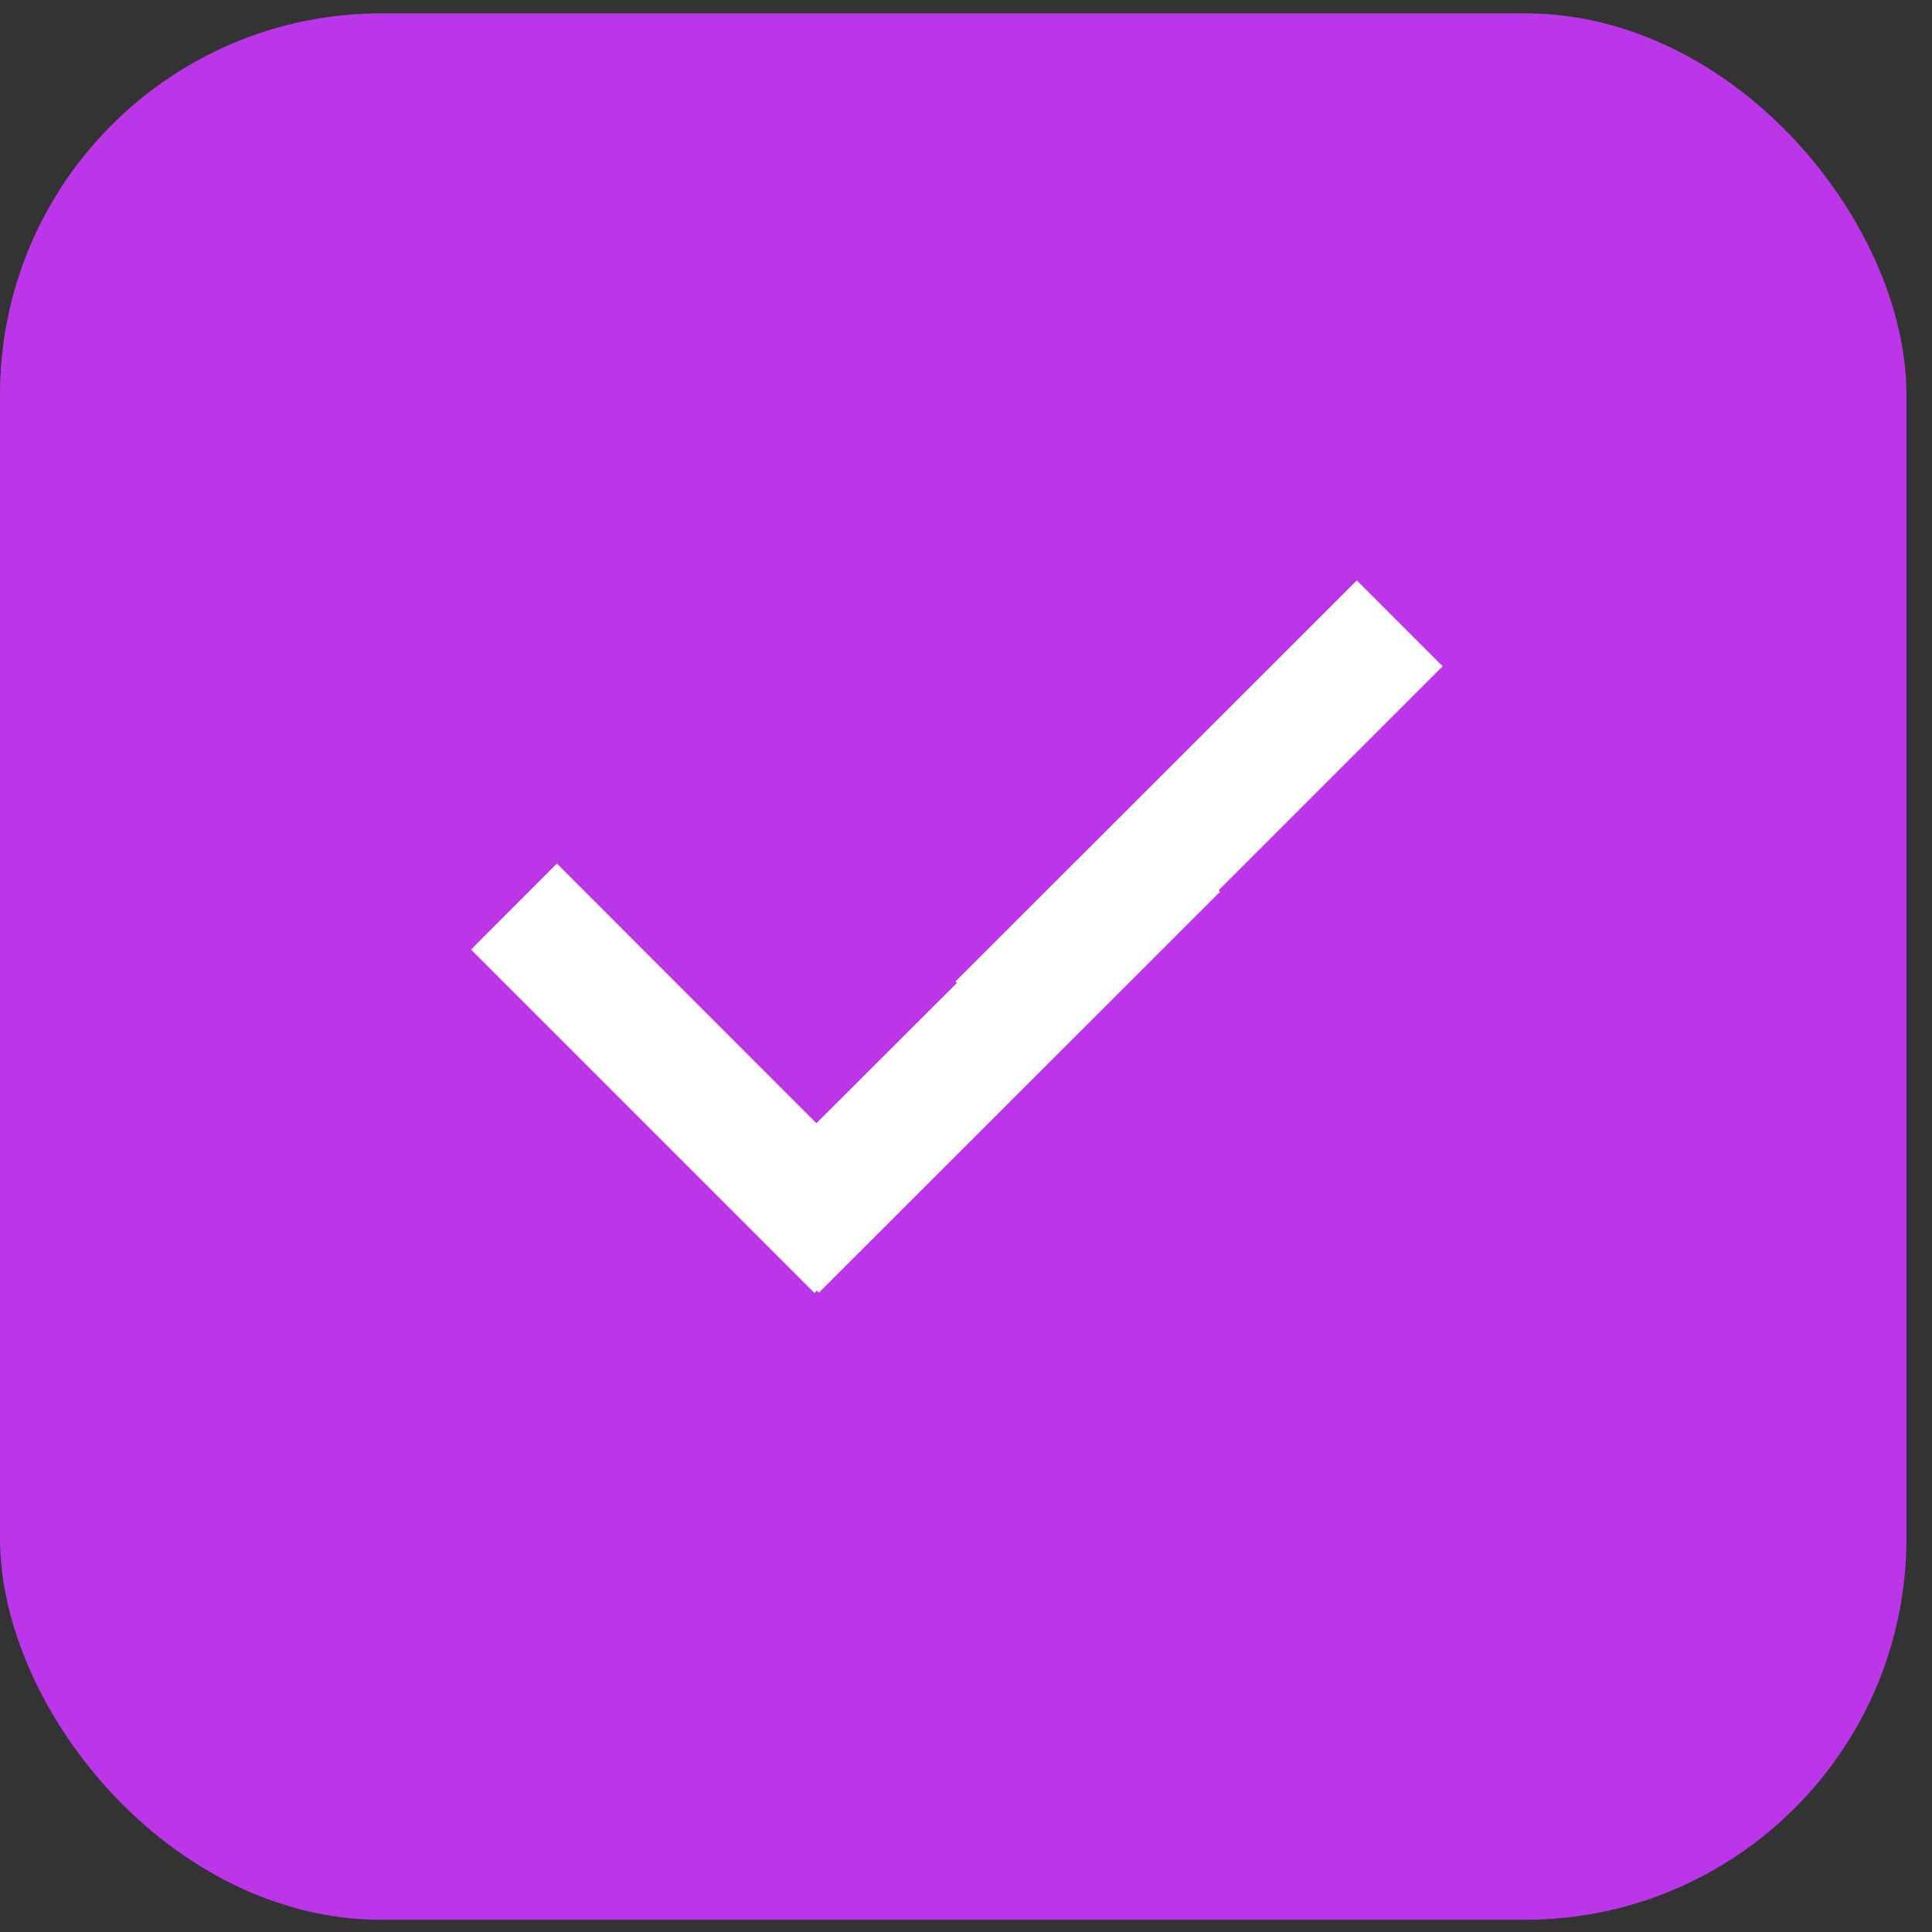 <?xml version="1.0" encoding="UTF-8"?> <svg xmlns="http://www.w3.org/2000/svg" width="21" height="21" viewBox="0 0 21 21" fill="none"><rect x="0" y="0" width="21" height="21" fill="#333333" stroke="none"/><rect y="0.145" width="20.722" height="20.722" rx="4.144" fill="#BB36E9"></rect><g clip-path="url(#clip0_102_558)"><rect width="11.397" height="11.397" transform="translate(4.662 3.253)" fill="#BB36E9"></rect><path fill-rule="evenodd" clip-rule="evenodd" d="M5.12 10.321L6.053 9.387L8.874 12.209L10.402 10.684L10.386 10.668L14.748 6.309L15.681 7.242L13.246 9.677L13.262 9.692L8.9 14.052L8.879 14.028L8.853 14.054L5.12 10.321Z" fill="white"></path></g><defs><clipPath id="clip0_102_558"><rect width="11.397" height="11.397" fill="white" transform="translate(4.662 3.253)"></rect></clipPath></defs></svg> 